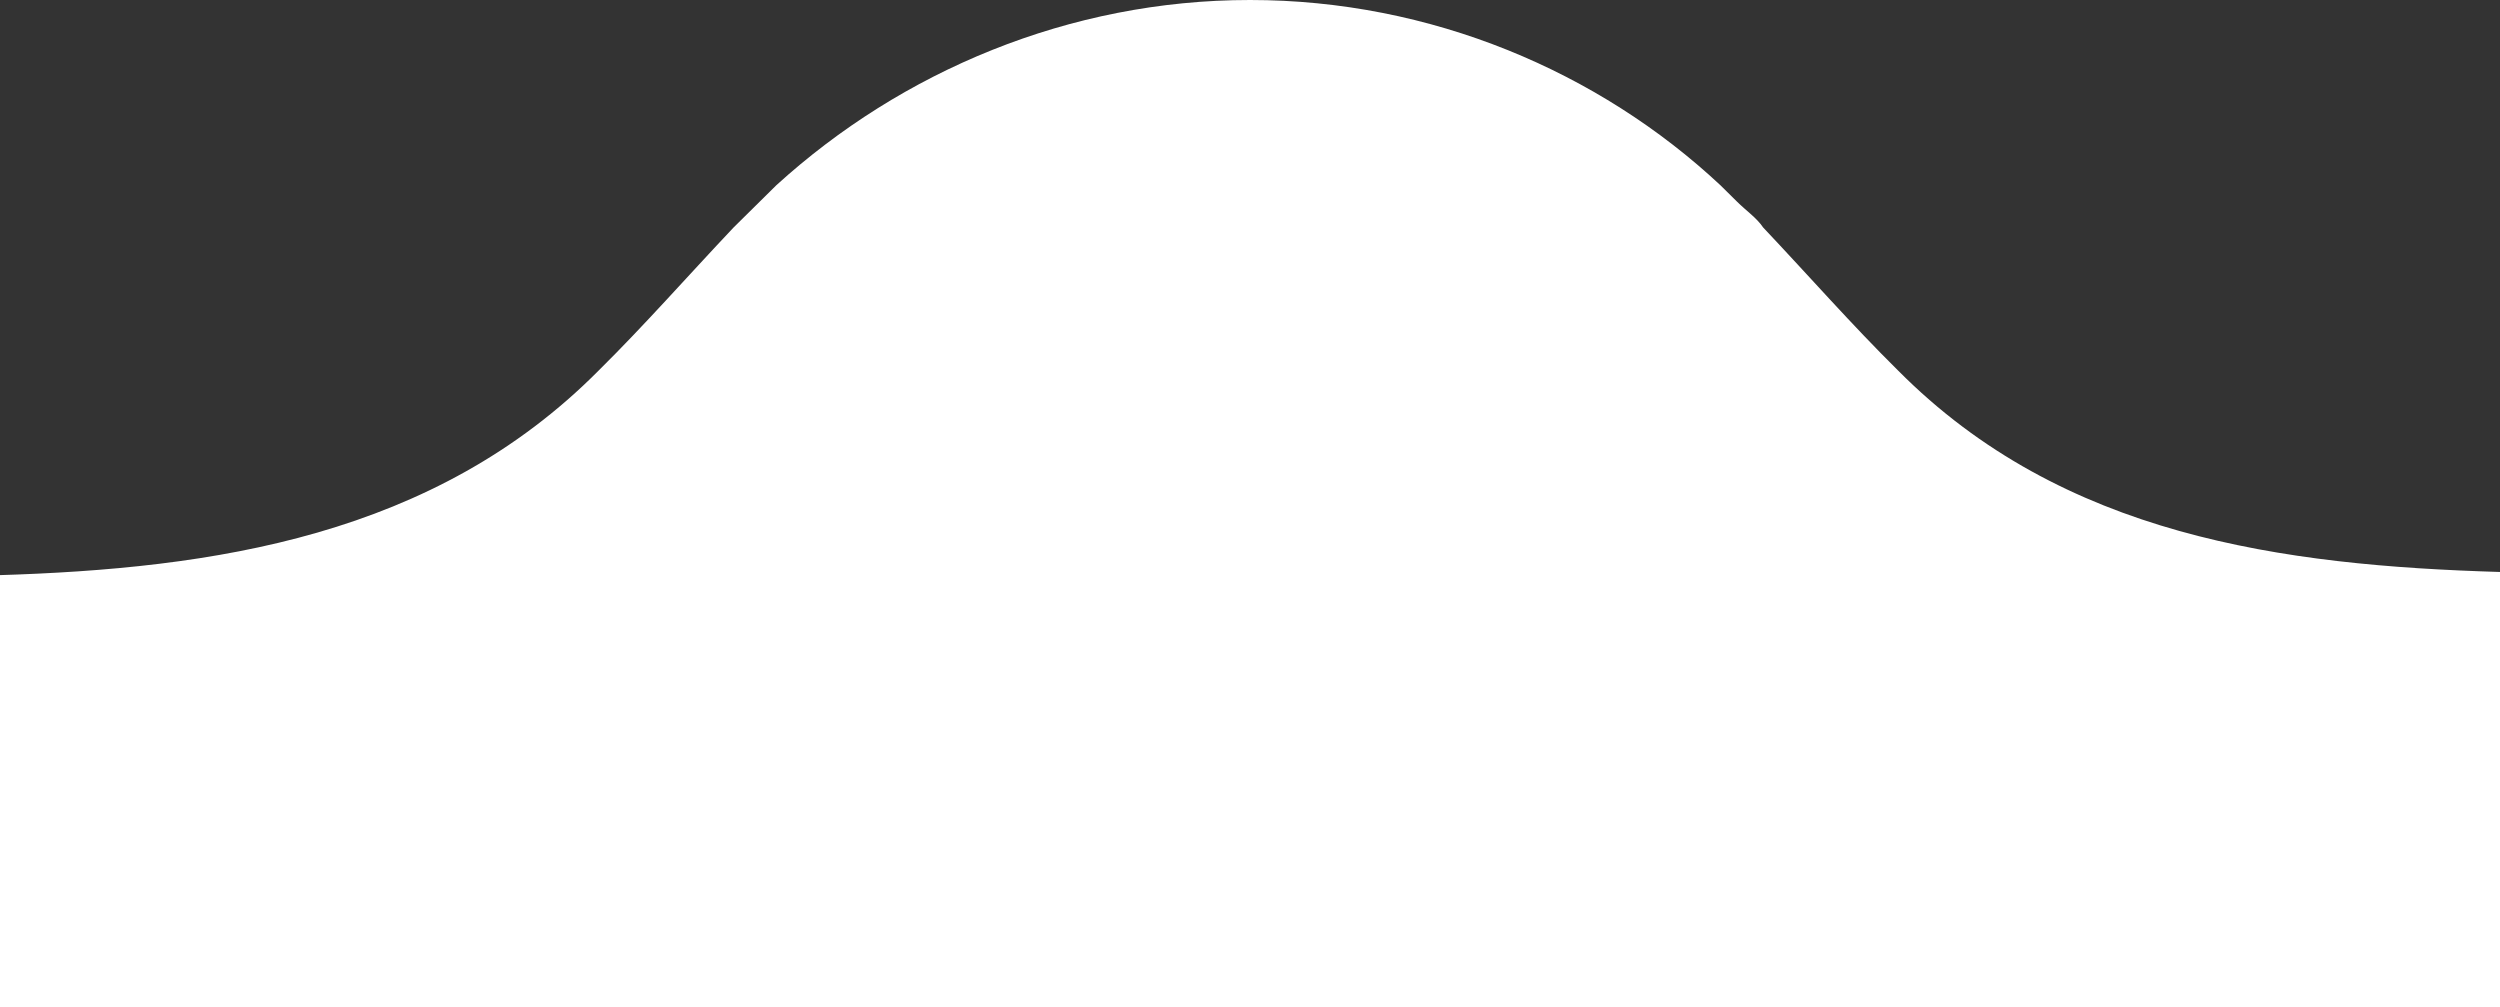<svg width="134" height="54" viewBox="0 0 134 54" fill="none" xmlns="http://www.w3.org/2000/svg">
<rect x="0" y="0" width="134" height="54" fill="#333333" stroke="none"/>
<g clip-path="url(#clip0_1327_2)">
<path d="M101.735 19.858C99.266 17.419 96.974 14.806 94.506 12.194C94.153 11.671 93.624 11.323 93.095 10.8C92.743 10.452 92.566 10.277 92.214 9.929C85.69 3.832 76.698 0 67.001 0C57.303 0 48.311 3.832 41.611 9.929C41.258 10.277 41.082 10.452 40.73 10.8C40.201 11.323 39.848 11.671 39.319 12.194C36.851 14.806 34.558 17.419 32.09 19.858C23.274 28.742 11.461 30.484 -0.176 30.832V54H16.398H32.09H101.559H110.198H134.001V30.658C122.364 30.31 110.551 28.742 101.735 19.858Z" fill="white"/>
</g>
<defs>
<clipPath id="clip0_1327_2">
<rect width="134" height="54" fill="white"/>
</clipPath>
</defs>
</svg>
